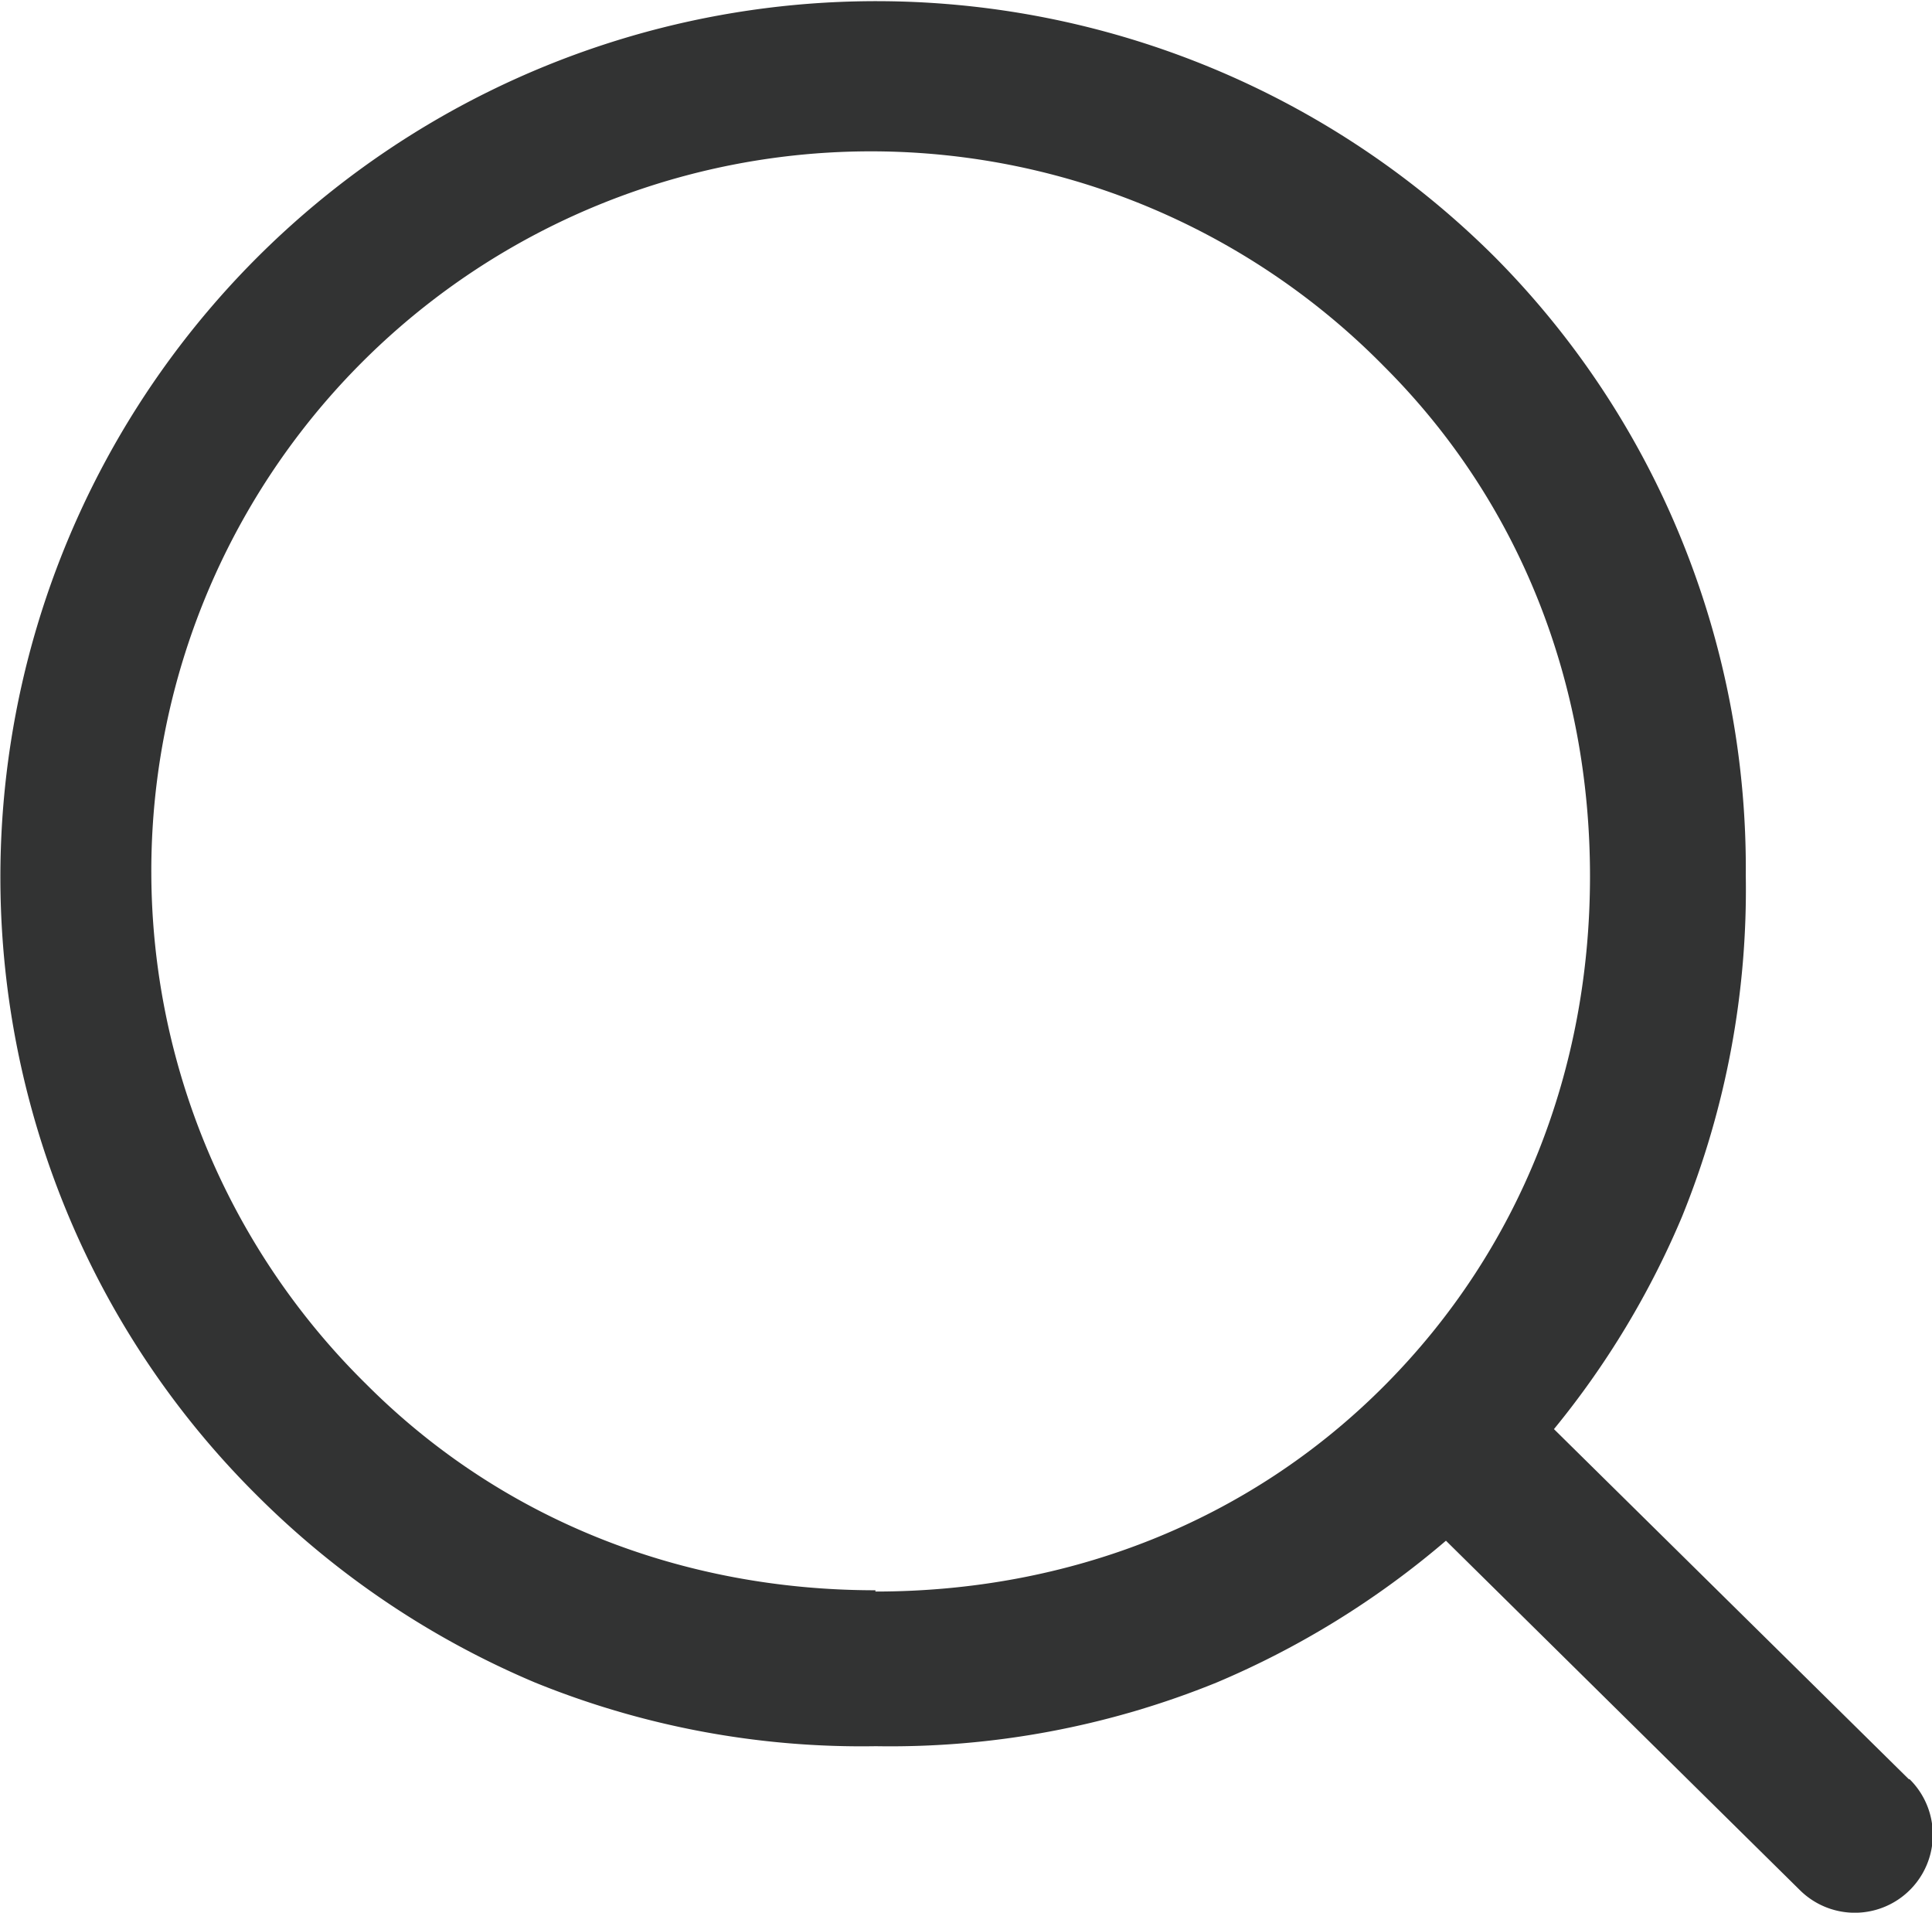 <svg xmlns="http://www.w3.org/2000/svg" viewBox="0 0 151.68 150.14"><defs><style>.cls-1{fill:#323333;}</style></defs><g id="图层_2" data-name="图层 2"><g id="图层_1-2" data-name="图层 1"><path class="cls-1" d="M149.86,139.66,122,112.18a67.88,67.88,0,0,0,10.06-16.69,68.21,68.21,0,0,0,5-26.76A68.41,68.41,0,0,0,131.87,42a67.61,67.61,0,0,0-14.53-21.84A68.76,68.76,0,0,0,5.4,95.49a67.9,67.9,0,0,0,14.73,21.85A68.62,68.62,0,0,0,42,132.07a68.06,68.06,0,0,0,26.76,5,68,68,0,0,0,26.76-5,68.82,68.82,0,0,0,18-11.13l27.8,27.44a6.12,6.12,0,1,0,8.6-8.72M68.73,124.83c-15.09,0-29.28-5.47-39.95-16.15a56.5,56.5,0,1,1,79.9-79.9c10.68,10.67,16.15,24.86,16.15,40s-5.47,29.28-16.15,40-24.86,16.15-39.95,16.15"/></g></g></svg>